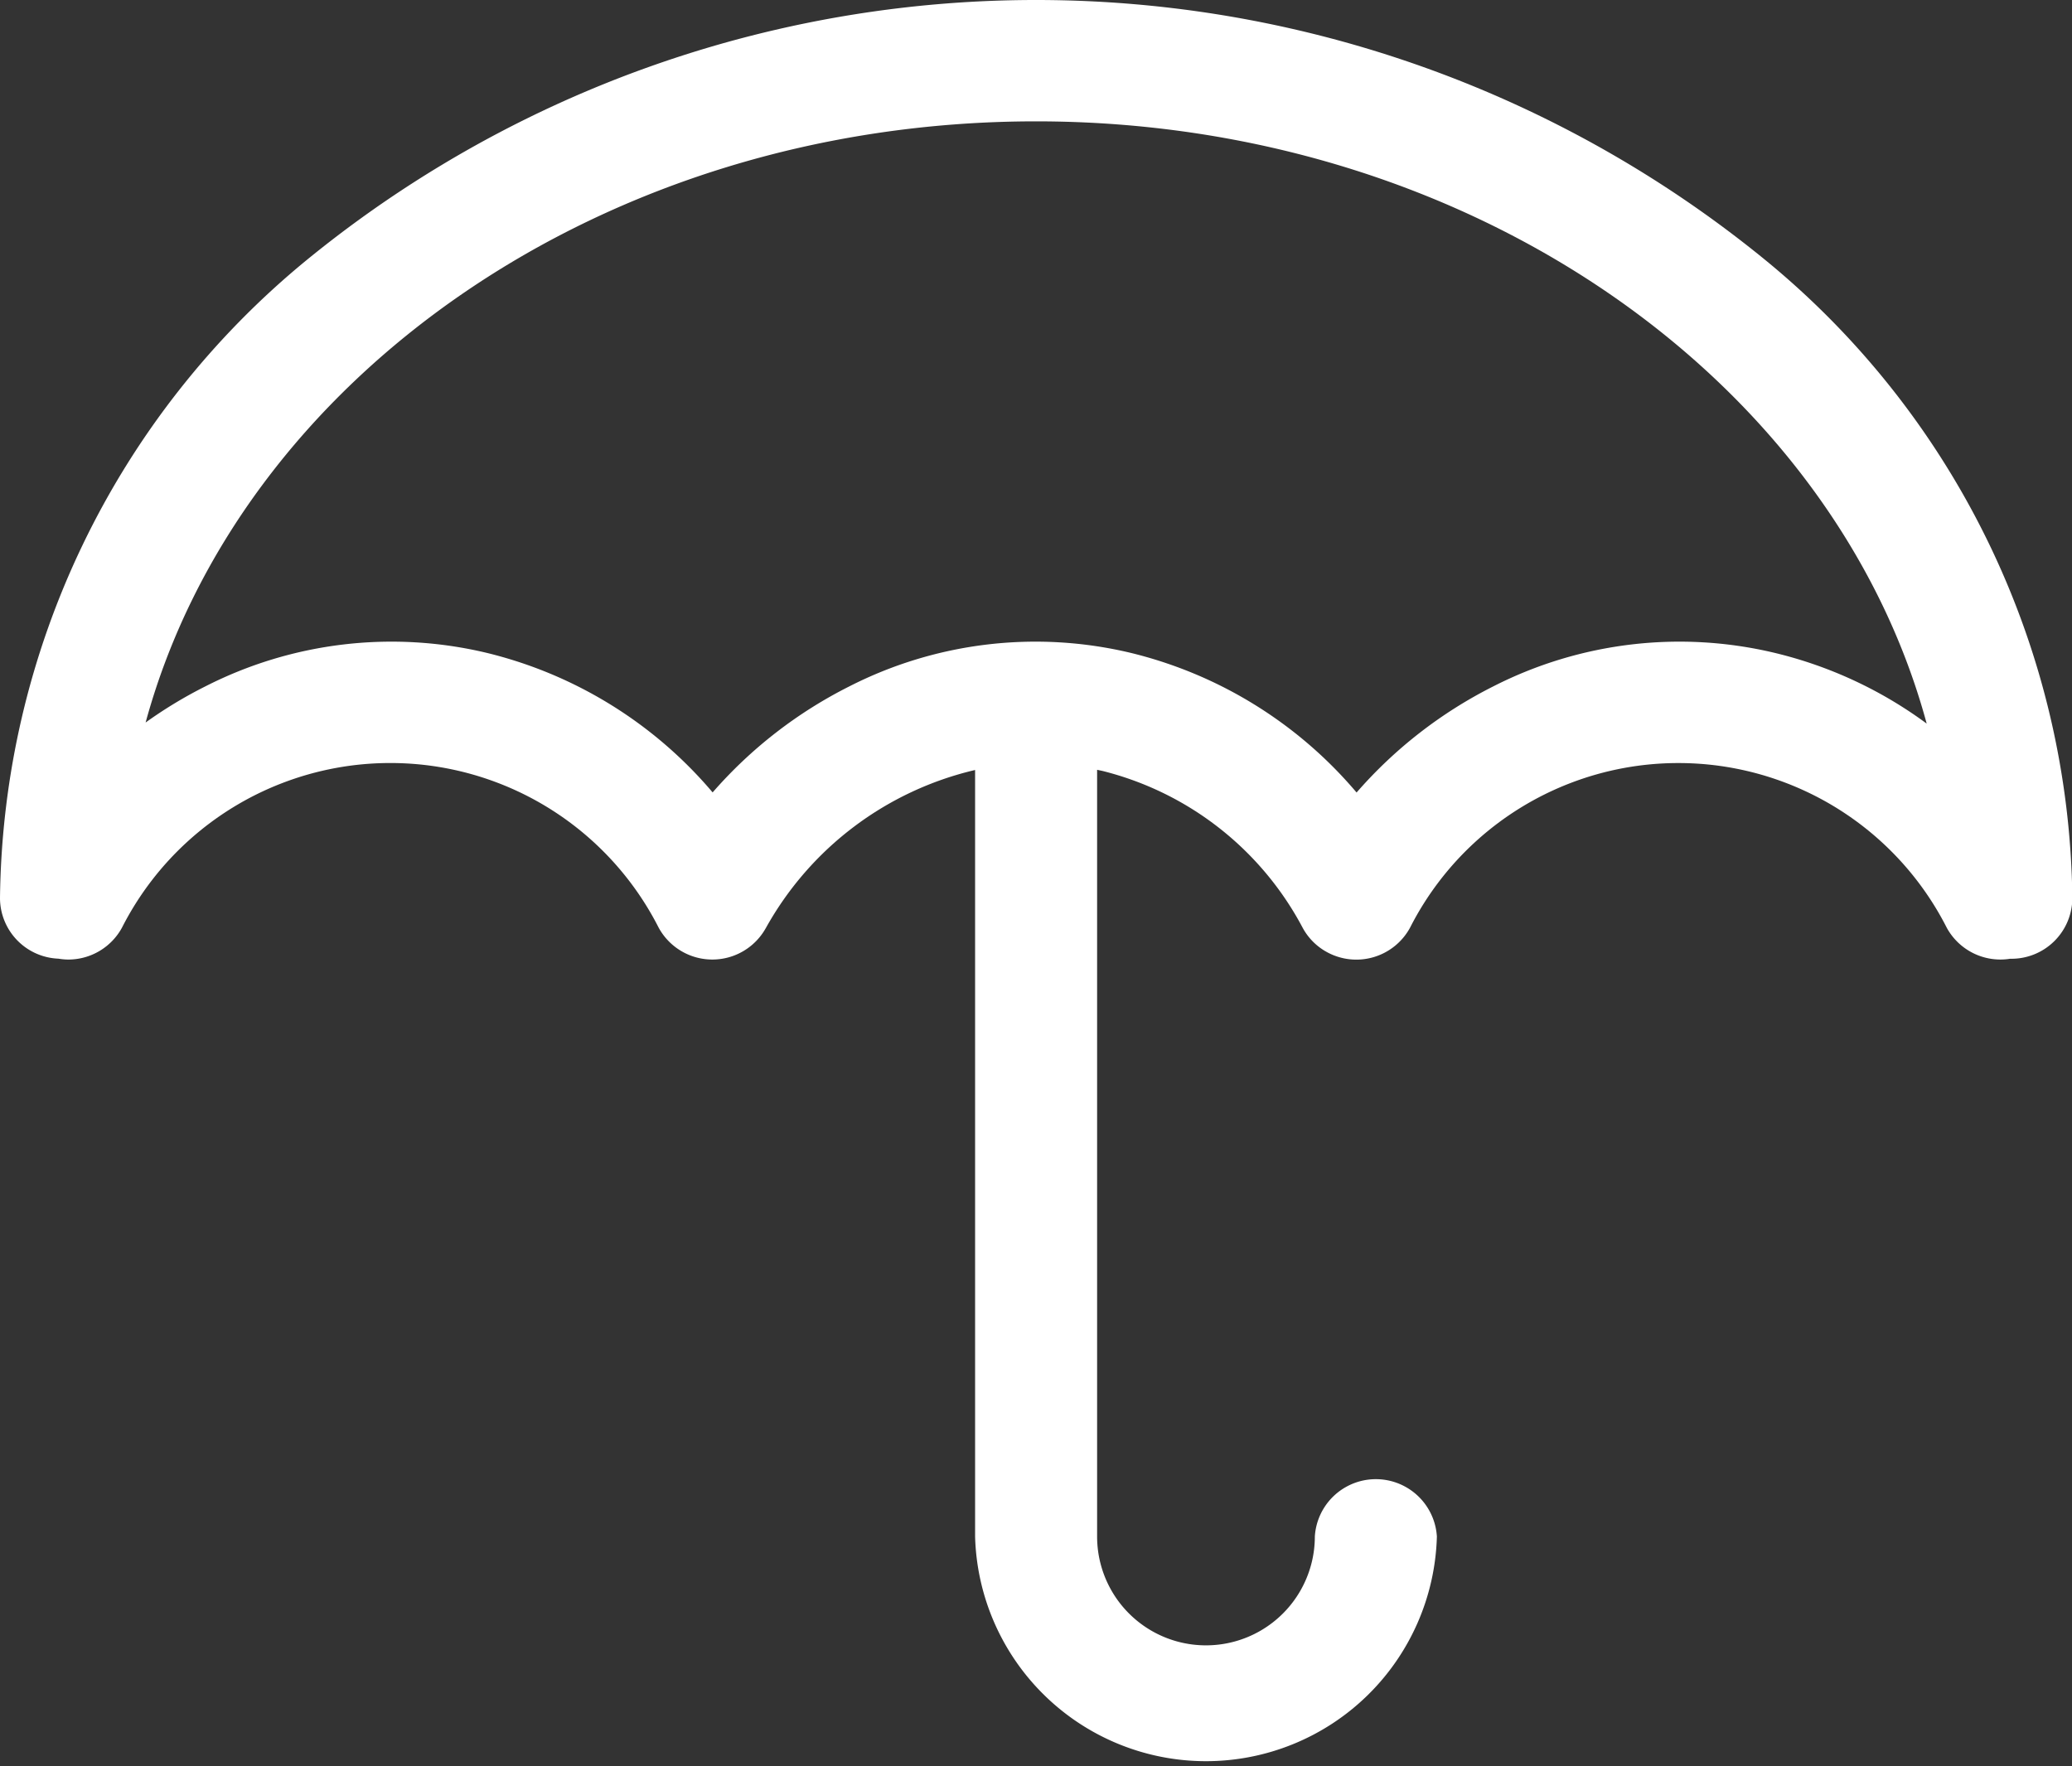 <svg xmlns="http://www.w3.org/2000/svg" width="61" height="52" viewBox="0 0 61 52">
  <rect x="0" y="0" width="61" height="52" fill="#333333" stroke="none"/>
<defs>
    <style>
      .cls-1 {
        fill: #fff;
        fill-rule: evenodd;
      }
    </style>
  </defs>
  <path id="Forma_1" data-name="Forma 1" class="cls-1" d="M310.971,853.656a33.935,33.935,0,0,0-42.942,0A24.645,24.645,0,0,0,259,872.443a1.79,1.79,0,0,0,1.72,1.783,1.764,1.764,0,0,0,.289.026,1.8,1.8,0,0,0,1.582-.939,8.861,8.861,0,0,1,15.8,0,1.8,1.8,0,0,0,3.149.022,0.159,0.159,0,0,0,.013-0.022,9.531,9.531,0,0,1,6.154-4.642v22.568a6.8,6.8,0,0,0,13.595,0,1.8,1.8,0,0,0-3.593,0,3.205,3.205,0,0,1-6.41,0V868.665l0.155,0.033a9.191,9.191,0,0,1,5.891,4.608h0a1.782,1.782,0,0,0,.732.733,1.8,1.8,0,0,0,2.435-.725,8.861,8.861,0,0,1,15.8,0,1.8,1.8,0,0,0,1.864.915l0.034,0a1.792,1.792,0,0,0,1.8-1.787A24.648,24.648,0,0,0,310.971,853.656Zm0.274,11.566a12.063,12.063,0,0,0-8.28.986,13.2,13.2,0,0,0-4.027,3.126,12.616,12.616,0,0,0-6.651-4.112,12.063,12.063,0,0,0-8.28.986,13.191,13.191,0,0,0-4.027,3.123,12.62,12.62,0,0,0-6.652-4.109,12.063,12.063,0,0,0-8.28.986,13,13,0,0,0-1.761,1.065c2.764-10.129,13.468-17.7,26.213-17.7s23.472,7.587,26.222,17.732A12.412,12.412,0,0,0,311.245,865.222Z" transform="translate(-259 -846)"/>
</svg>
